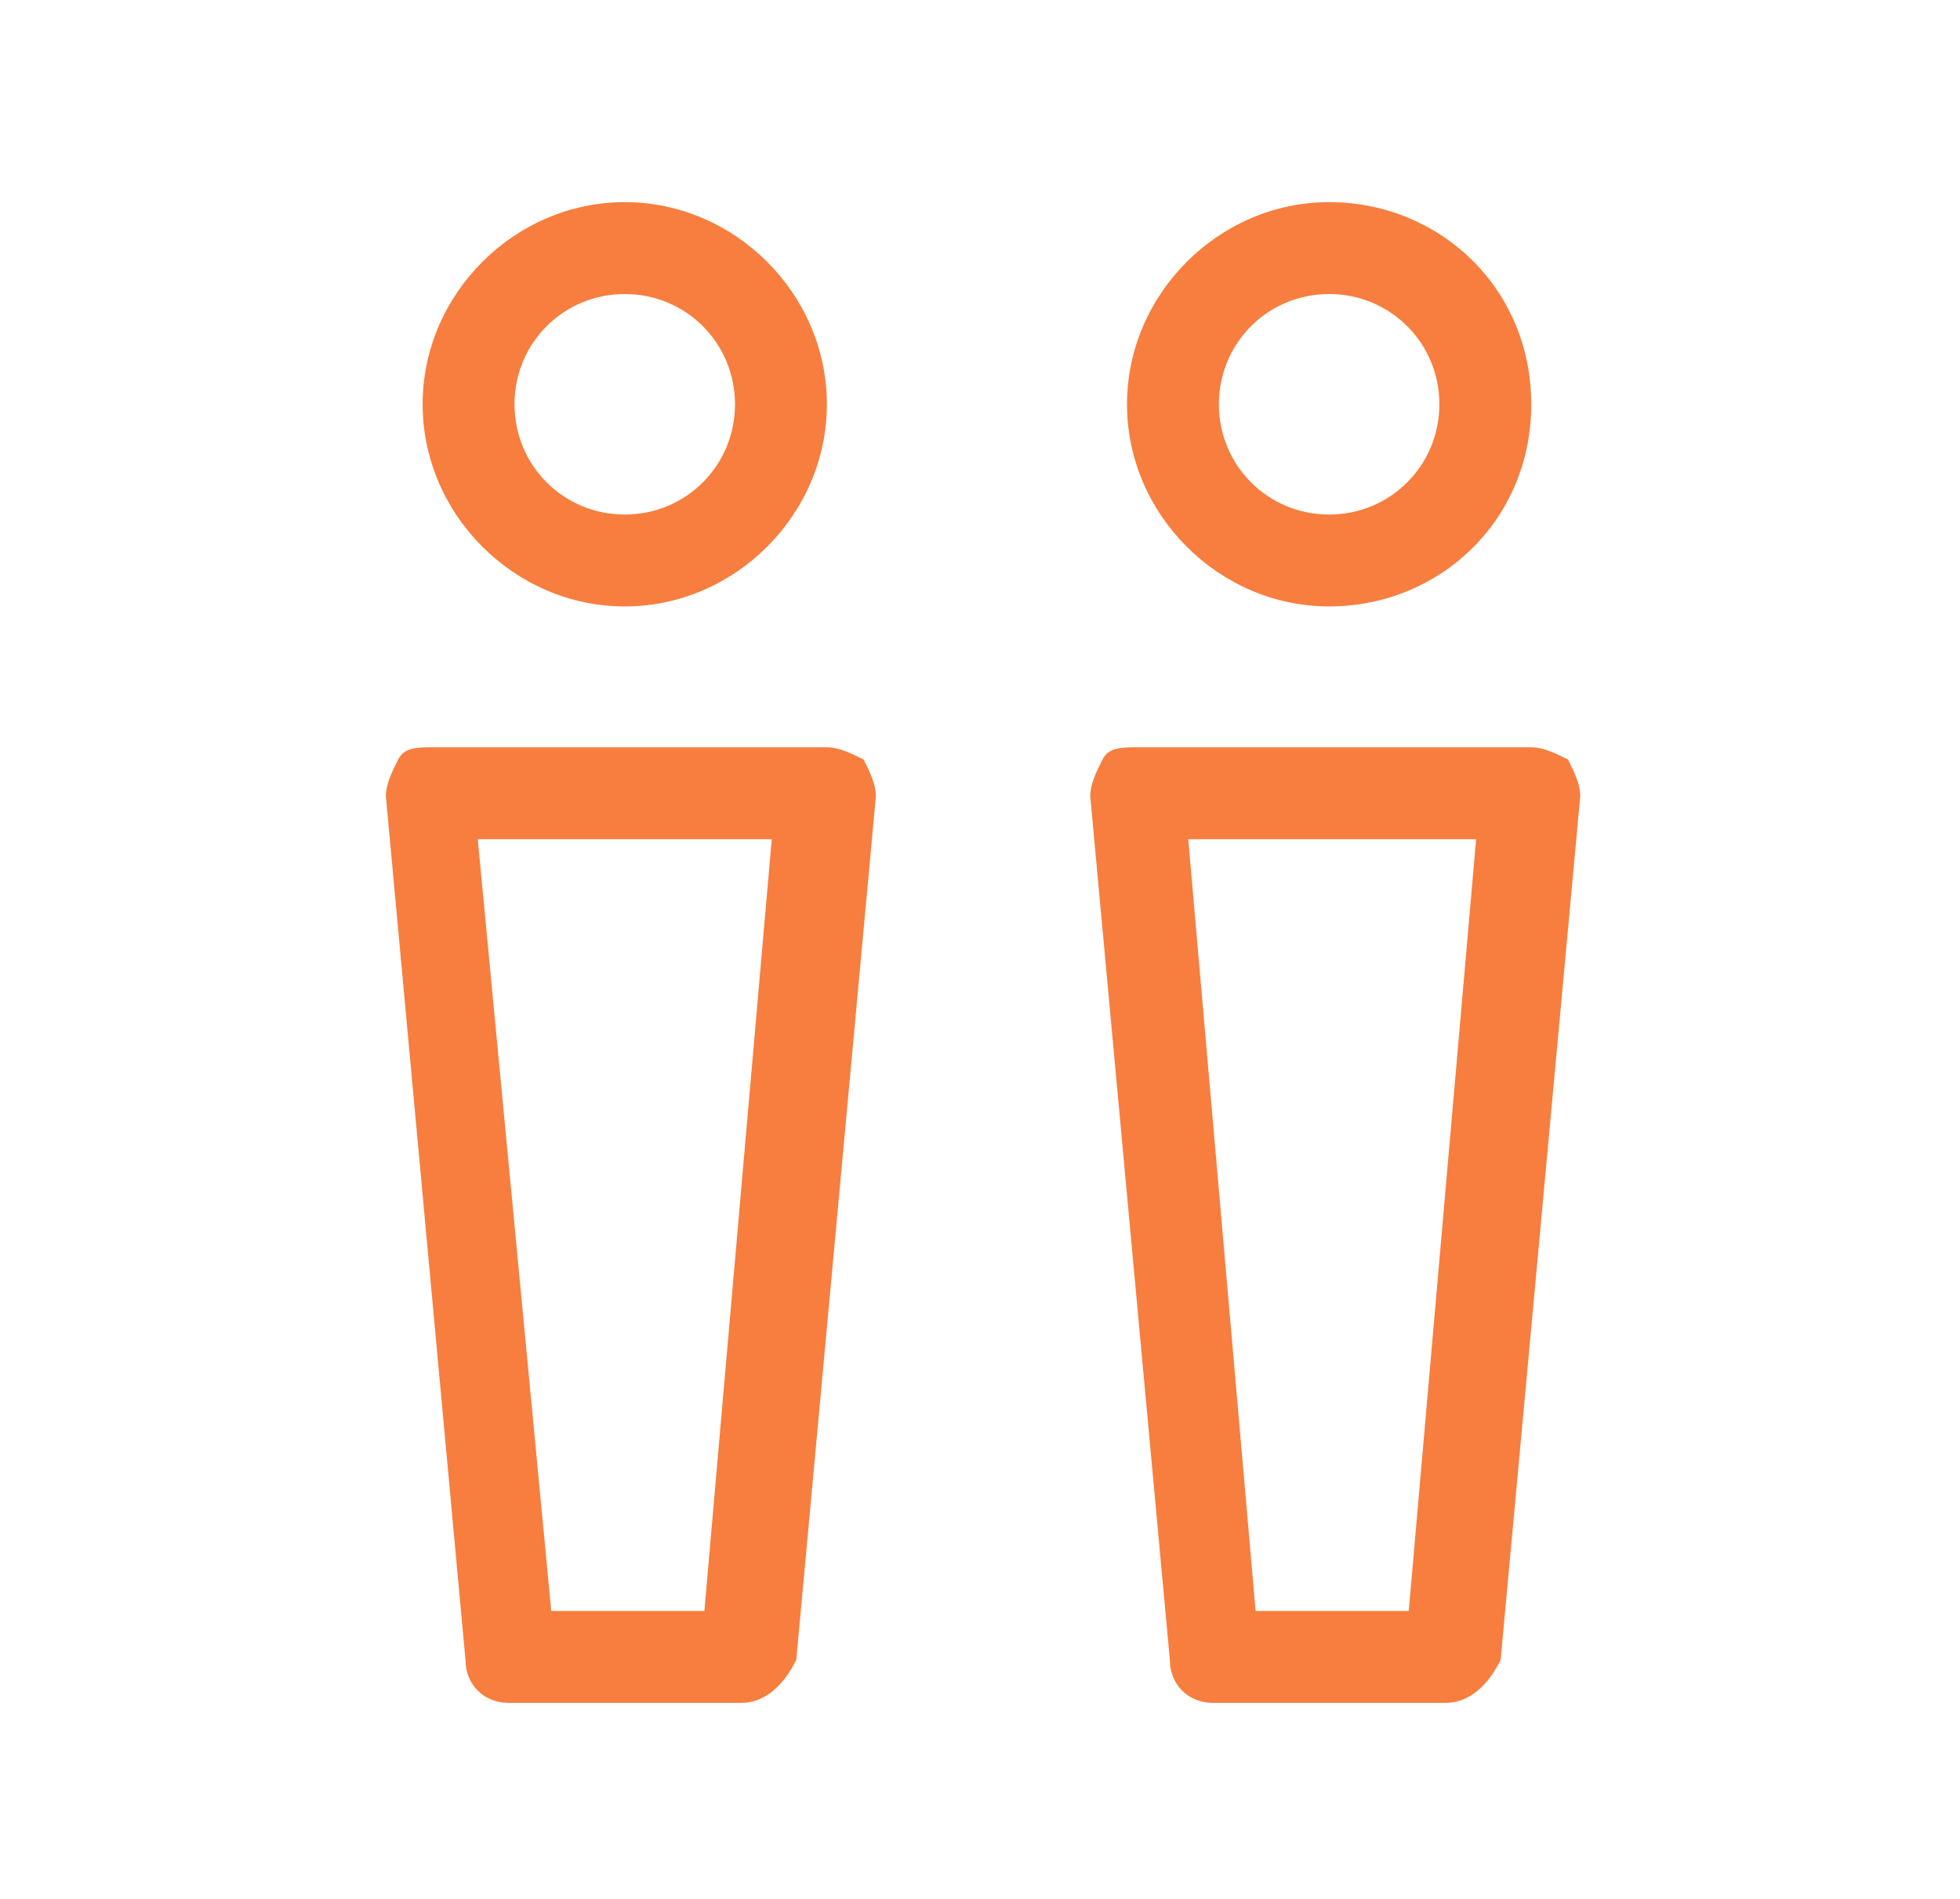 <?xml version="1.0" encoding="utf-8"?>
<!-- Generator: Adobe Illustrator 24.1.2, SVG Export Plug-In . SVG Version: 6.00 Build 0)  -->
<svg version="1.1" id="Layer_1" xmlns="http://www.w3.org/2000/svg" xmlns:xlink="http://www.w3.org/1999/xlink" x="0px" y="0px"
	 viewBox="0 0 32 31" style="enable-background:new 0 0 32 31;" xml:space="preserve">
<style type="text/css">
	.st0{fill:#F77E3E;}
</style>
<g>
	<path class="st0" d="M10.2,9.9c-1.8,0-3.3-1.5-3.3-3.3s1.5-3.3,3.3-3.3c1.8,0,3.3,1.5,3.3,3.3S12,9.9,10.2,9.9z M10.2,4.8
		c-1,0-1.8,0.8-1.8,1.8s0.8,1.8,1.8,1.8S12,7.6,12,6.6S11.2,4.8,10.2,4.8z"/>
</g>
<g>
	<path class="st0" d="M21.7,9.9c-1.8,0-3.3-1.5-3.3-3.3s1.5-3.3,3.3-3.3S25,4.7,25,6.6S23.5,9.9,21.7,9.9z M21.7,4.8
		c-1,0-1.8,0.8-1.8,1.8s0.8,1.8,1.8,1.8s1.8-0.8,1.8-1.8S22.7,4.8,21.7,4.8z"/>
</g>
<g>
	<path class="st0" d="M23.6,27.8h-3.8c-0.4,0-0.7-0.3-0.7-0.7L17.8,13c0-0.2,0.1-0.4,0.2-0.6c0.1-0.2,0.3-0.2,0.6-0.2h6.4
		c0.2,0,0.4,0.1,0.6,0.2c0.1,0.2,0.2,0.4,0.2,0.6l-1.3,14.1C24.3,27.5,24,27.8,23.6,27.8z M20.5,26.3h2.5l1.1-12.6h-4.7L20.5,26.3z
		 M12.1,27.8H8.3c-0.4,0-0.7-0.3-0.7-0.7L6.3,13c0-0.2,0.1-0.4,0.2-0.6c0.1-0.2,0.3-0.2,0.6-0.2h6.4c0.2,0,0.4,0.1,0.6,0.2
		c0.1,0.2,0.2,0.4,0.2,0.6l-1.3,14.1C12.8,27.5,12.5,27.8,12.1,27.8z M9,26.3h2.5l1.1-12.6H7.8L9,26.3z"/>
</g>
</svg>
